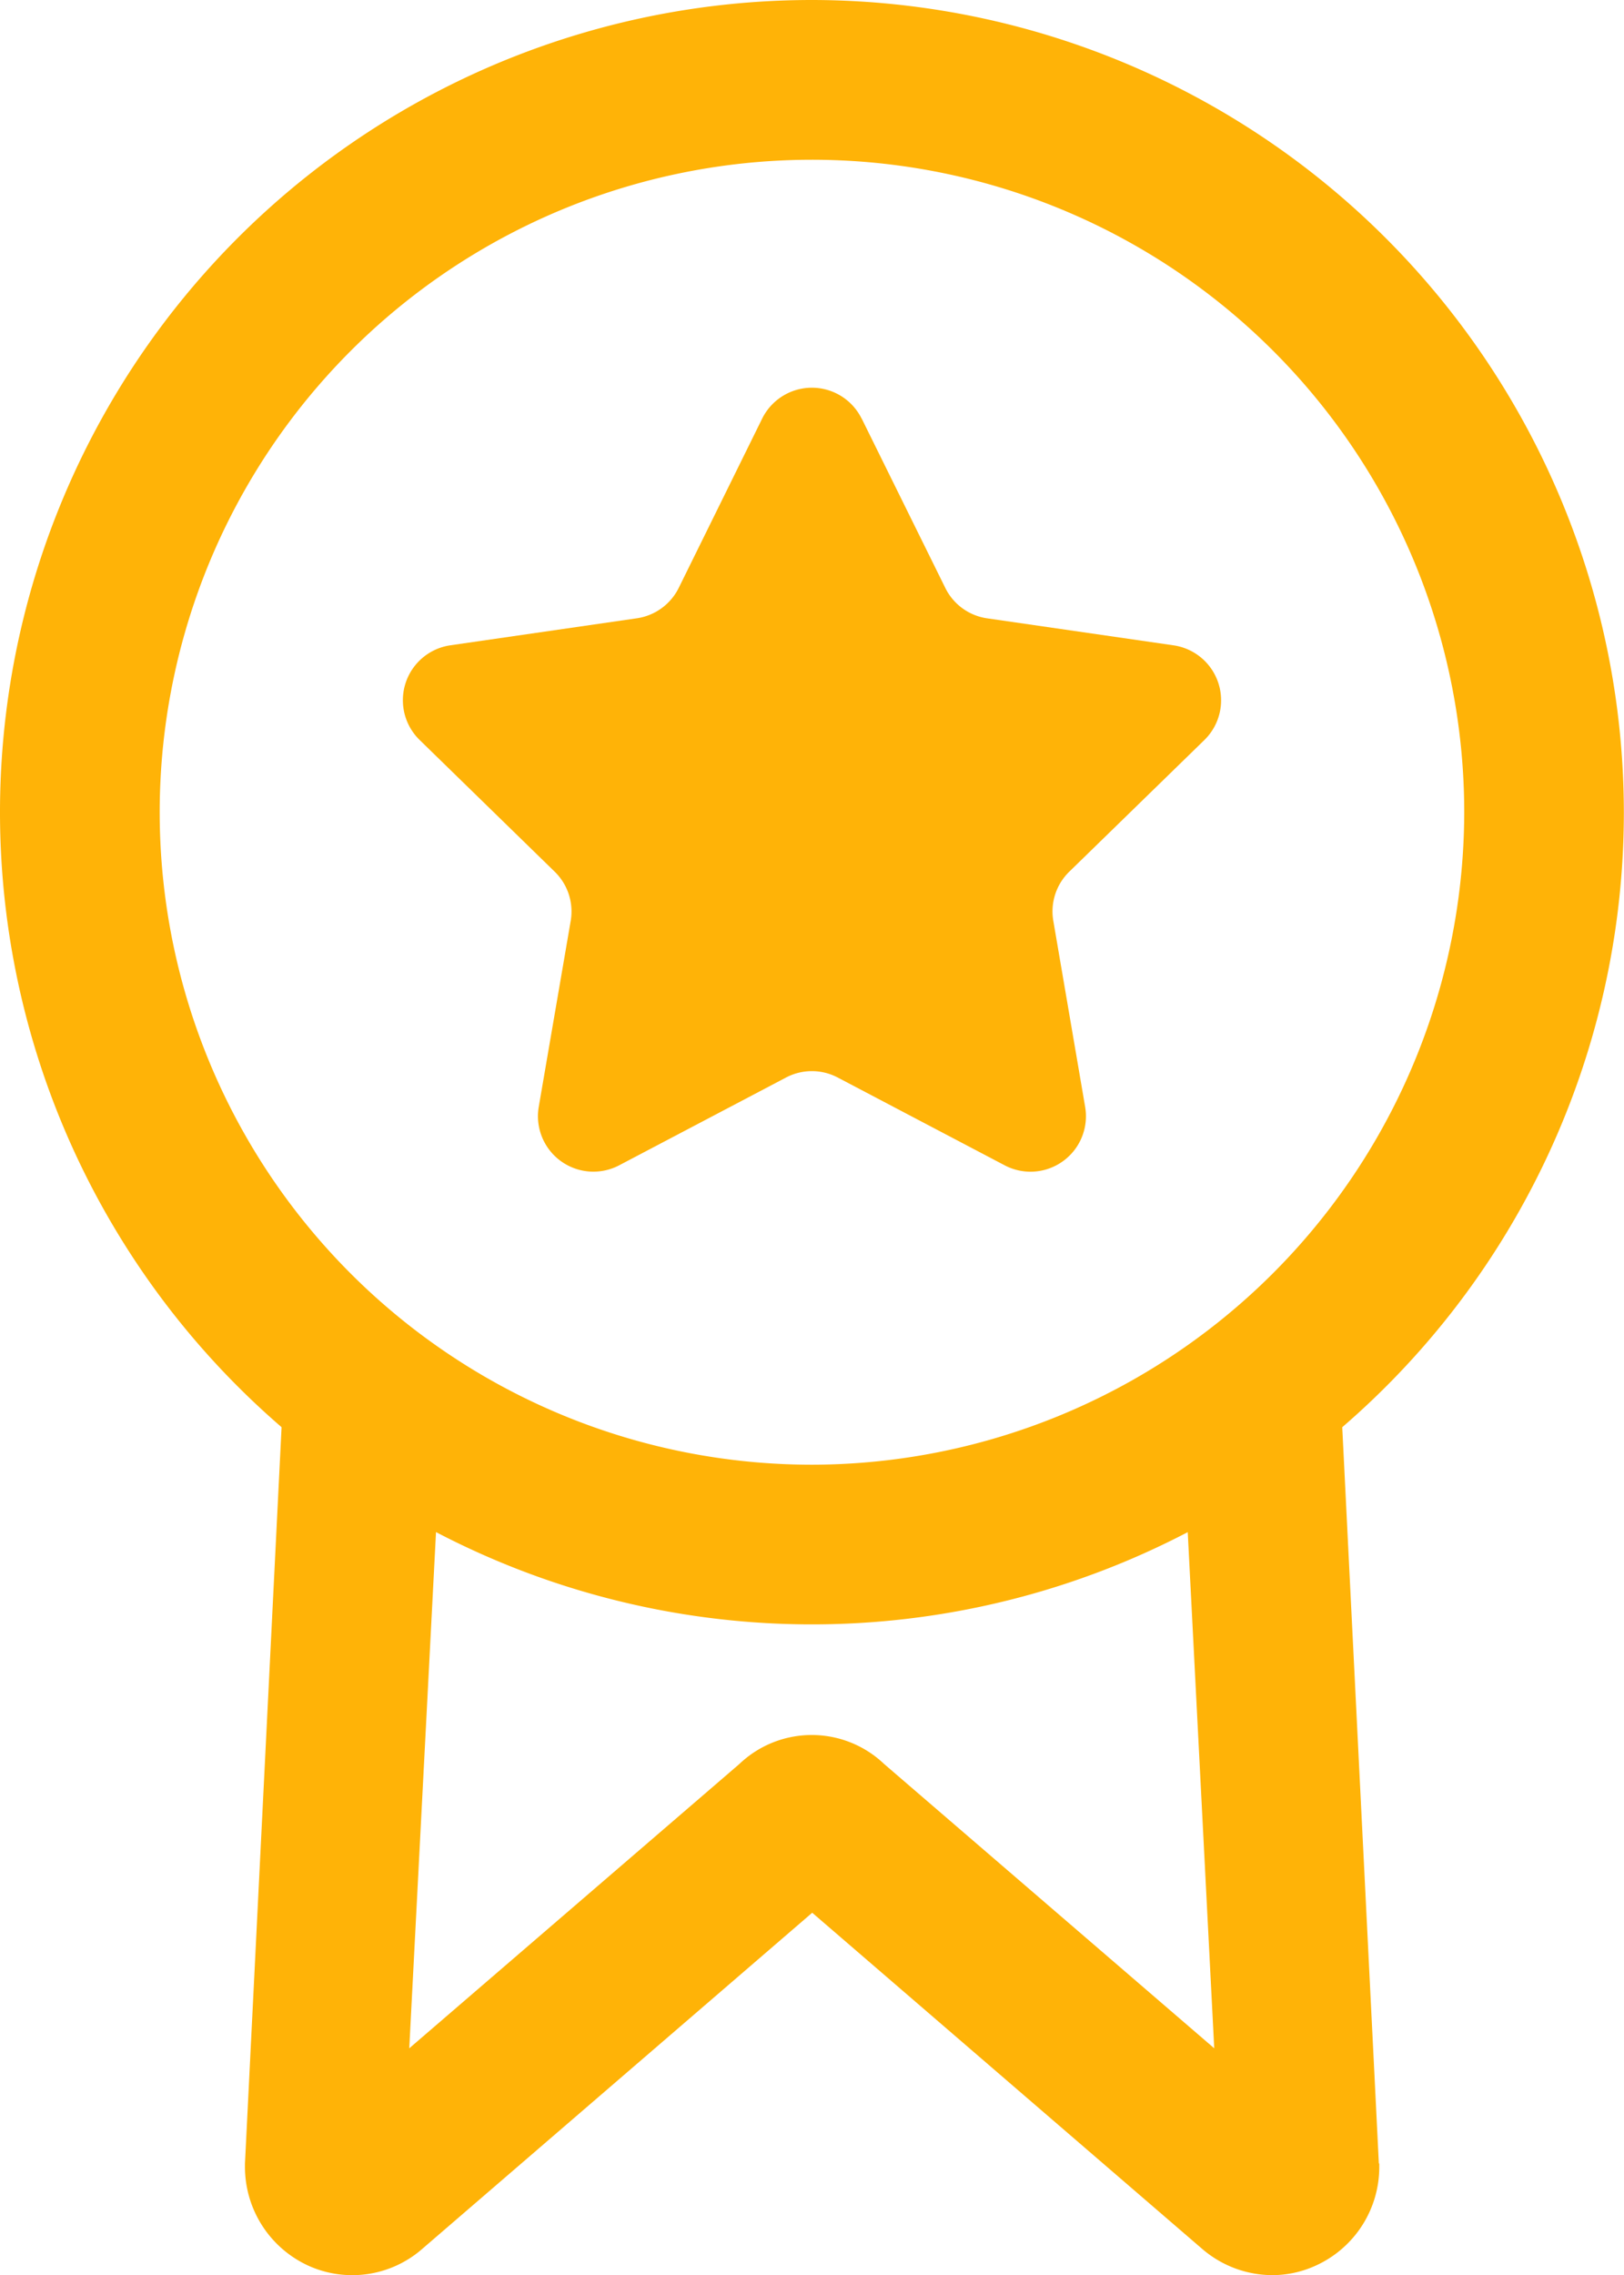 <svg xmlns="http://www.w3.org/2000/svg" xmlns:xlink="http://www.w3.org/1999/xlink" id="&#x421;&#x433;&#x440;&#x443;&#x43F;&#x43F;&#x438;&#x440;&#x43E;&#x432;&#x430;&#x442;&#x44C;_2856" data-name="&#x421;&#x433;&#x440;&#x443;&#x43F;&#x43F;&#x438;&#x440;&#x43E;&#x432;&#x430;&#x442;&#x44C; 2856" width="45.252" height="63.374" viewBox="0 0 45.252 63.374"><defs><clipPath id="clip-path"><rect id="&#x41F;&#x440;&#x44F;&#x43C;&#x43E;&#x443;&#x433;&#x43E;&#x43B;&#x44C;&#x43D;&#x438;&#x43A;_1338" data-name="&#x41F;&#x440;&#x44F;&#x43C;&#x43E;&#x443;&#x433;&#x43E;&#x43B;&#x44C;&#x43D;&#x438;&#x43A; 1338" width="45.252" height="63.374" fill="#ffb307"></rect></clipPath></defs><g id="&#x421;&#x433;&#x440;&#x443;&#x43F;&#x43F;&#x438;&#x440;&#x43E;&#x432;&#x430;&#x442;&#x44C;_2818" data-name="&#x421;&#x433;&#x440;&#x443;&#x43F;&#x43F;&#x438;&#x440;&#x43E;&#x432;&#x430;&#x442;&#x44C; 2818" transform="translate(0 0)"><g id="&#x421;&#x433;&#x440;&#x443;&#x43F;&#x43F;&#x438;&#x440;&#x43E;&#x432;&#x430;&#x442;&#x44C;_2760" data-name="&#x421;&#x433;&#x440;&#x443;&#x43F;&#x43F;&#x438;&#x440;&#x43E;&#x432;&#x430;&#x442;&#x44C; 2760" transform="translate(0 0)" clip-path="url(#clip-path)"><path id="&#x41A;&#x43E;&#x43D;&#x442;&#x443;&#x440;_10075" data-name="&#x41A;&#x43E;&#x43D;&#x442;&#x443;&#x440; 10075" d="M22.624,0A22.624,22.624,0,1,0,45.248,22.624,22.648,22.648,0,0,0,22.624,0m0,40.8A18.175,18.175,0,1,1,40.8,22.624,18.2,18.2,0,0,1,22.624,40.8" fill="#ffb307"></path><path id="&#x41A;&#x43E;&#x43D;&#x442;&#x443;&#x440;_10076" data-name="&#x41A;&#x43E;&#x43D;&#x442;&#x443;&#x440; 10076" d="M33.275,31.656,32.164,9.317,27.715,9.5l.973,18.948-9.2-7.921a2.922,2.922,0,0,0-4.03,0l-9.2,7.921L7.24,9.5,2.791,9.317,1.68,31.656l0,.094a3.025,3.025,0,0,0,1.746,2.744,2.963,2.963,0,0,0,3.2-.464l10.86-9.358,10.864,9.362a3.011,3.011,0,0,0,1.95.733,2.916,2.916,0,0,0,1.241-.277,3.015,3.015,0,0,0,1.746-2.739l0-.094" transform="translate(5.146 28.608)" fill="#ffb307"></path><path id="&#x41A;&#x43E;&#x43D;&#x442;&#x443;&#x440;_10077" data-name="&#x41A;&#x43E;&#x43D;&#x442;&#x443;&#x440; 10077" d="M15.545,3.514l2.328,4.714a1.544,1.544,0,0,0,1.16.847l5.2.753a1.547,1.547,0,0,1,.859,2.638l-3.765,3.668a1.544,1.544,0,0,0-.444,1.368l.887,5.182a1.545,1.545,0,0,1-2.243,1.628l-4.653-2.446a1.546,1.546,0,0,0-1.437,0L8.788,24.311a1.545,1.545,0,0,1-2.243-1.628L7.436,17.5a1.546,1.546,0,0,0-.448-1.368L3.227,12.465a1.546,1.546,0,0,1,.855-2.638l5.2-.753a1.551,1.551,0,0,0,1.164-.847l2.324-4.714a1.546,1.546,0,0,1,2.772,0" transform="translate(8.467 8.148)" fill="#ffb307"></path></g></g></svg>